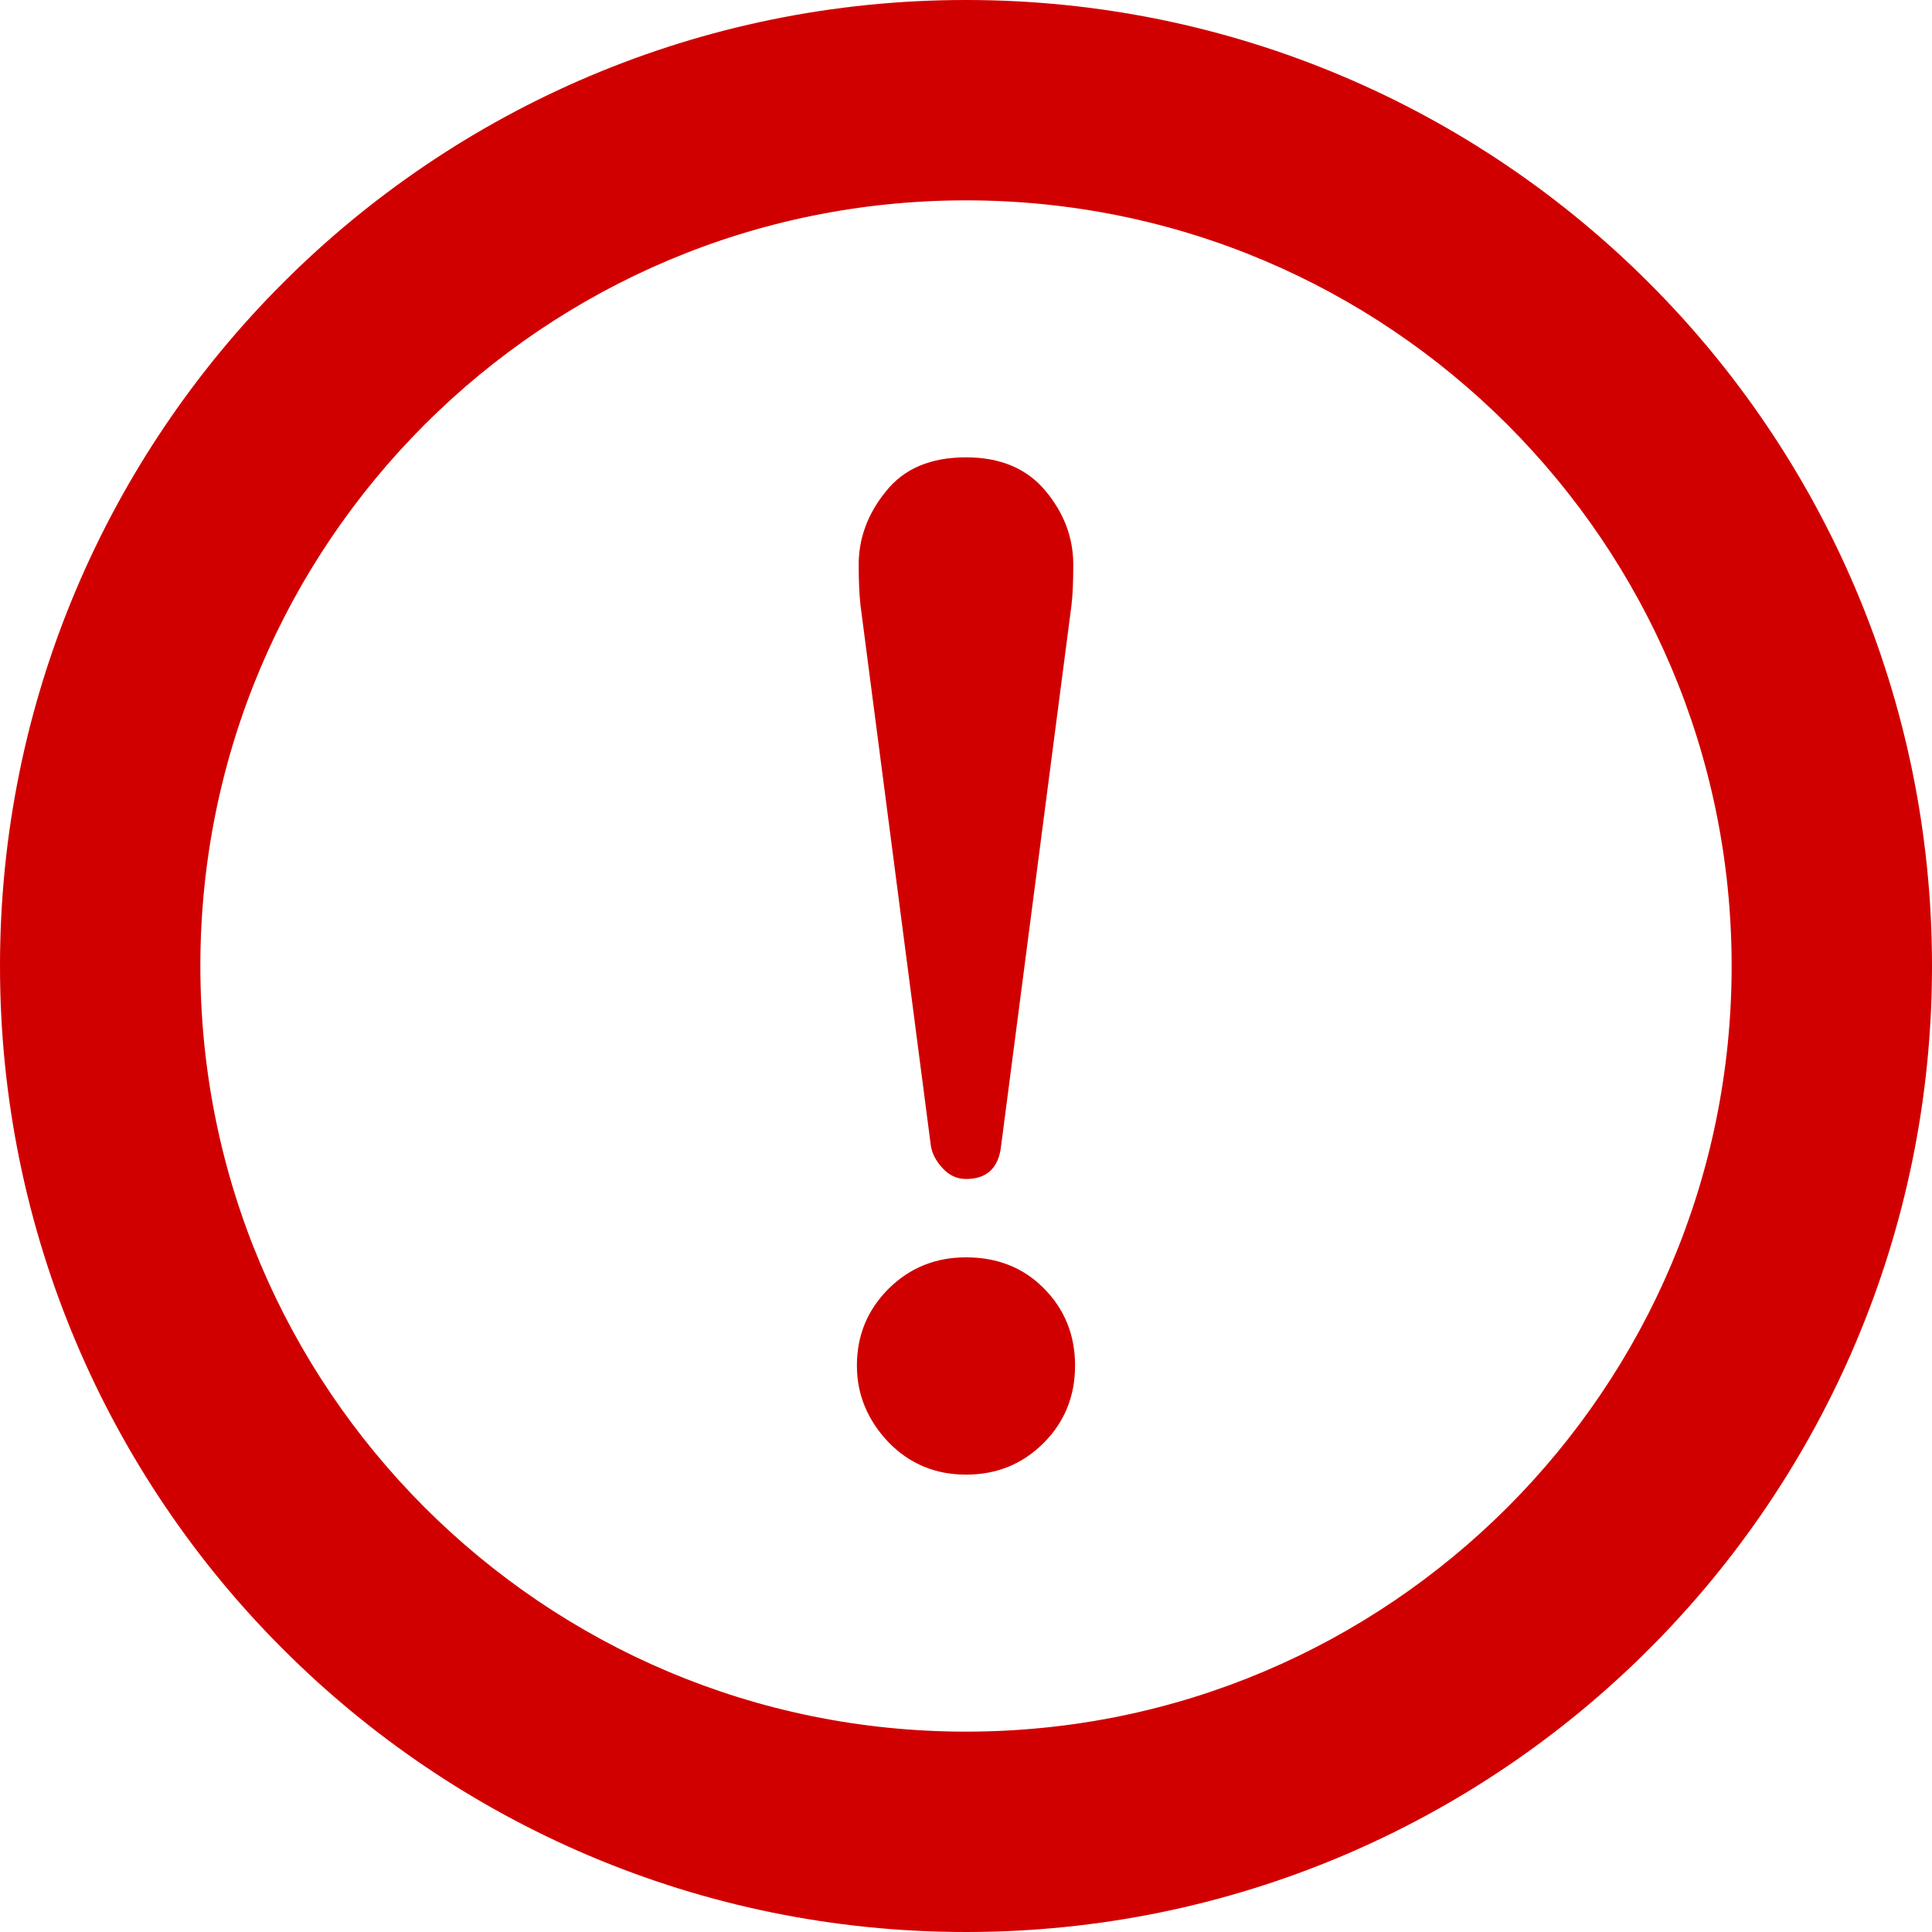 <?xml version="1.0" encoding="utf-8"?>
<!-- Generator: Adobe Illustrator 18.1.1, SVG Export Plug-In . SVG Version: 6.00 Build 0)  -->

<svg version="1.1" id="_x32_" xmlns="http://www.w3.org/2000/svg" xmlns:xlink="http://www.w3.org/1999/xlink" x="0px" y="0px" viewBox="0 0 512 512" style="width: 256px; height: 256px; opacity: 1;" xml:space="preserve">
<style type="text/css">
	.st0{fill:#4B4B4B;}
</style>
<g>
	<path class="st0" d="M437.014,74.978C390.77,28.696,326.608-0.014,256,0C185.393-0.014,121.222,28.696,74.977,74.978
		C28.696,121.222-0.015,185.392,0,256c-0.015,70.608,28.696,134.778,74.977,181.022C121.222,483.304,185.393,512.015,256,512
		c70.608,0.015,134.77-28.696,181.014-74.978c46.289-46.244,75-110.414,74.986-181.022
		C512.014,185.392,483.304,121.222,437.014,74.978z M399.474,112.526c36.763,36.799,59.414,87.355,59.43,143.474
		c-0.015,56.118-22.667,106.674-59.43,143.474c-36.807,36.763-87.363,59.416-143.474,59.43
		c-56.119-0.014-106.674-22.667-143.474-59.43C75.762,362.674,53.111,312.118,53.096,256
		c0.014-56.118,22.666-106.674,59.429-143.474c36.8-36.763,87.356-59.415,143.474-59.43
		C312.111,53.112,362.667,75.763,399.474,112.526z" style="fill: rgb(209, 0, 0);"></path>
	<path class="st0" d="M246.681,303.592c0.312,2.075,1.349,4.067,3.104,5.986c1.748,1.911,3.822,2.866,6.215,2.866
		c5.57,0,8.681-2.948,9.311-8.852l18.644-143.214c0.311-2.533,0.474-6.126,0.474-10.748c0-7.17-2.466-13.689-7.4-19.593
		c-4.94-5.889-11.948-8.837-21.029-8.837c-9.415,0-16.496,3.022-21.266,9.066c-4.778,5.904-7.171,12.356-7.171,19.364
		c0,4.31,0.156,7.888,0.474,10.748L246.681,303.592z" style="fill: rgb(209, 0, 0);"></path>
	<path class="st0" d="M256,390.792c8.118,0,14.962-2.778,20.548-8.362c5.57-5.563,8.356-12.422,8.356-20.541
		c0-8.126-2.785-14.978-8.356-20.556c-5.414-5.422-12.266-8.126-20.548-8.126c-8.118,0-14.971,2.8-20.556,8.364
		c-5.578,5.585-8.356,12.348-8.356,20.318c0,7.637,2.778,14.407,8.356,20.303C241.029,387.934,247.882,390.792,256,390.792z" style="fill: rgb(209, 0, 0);"></path>
</g>
</svg>
